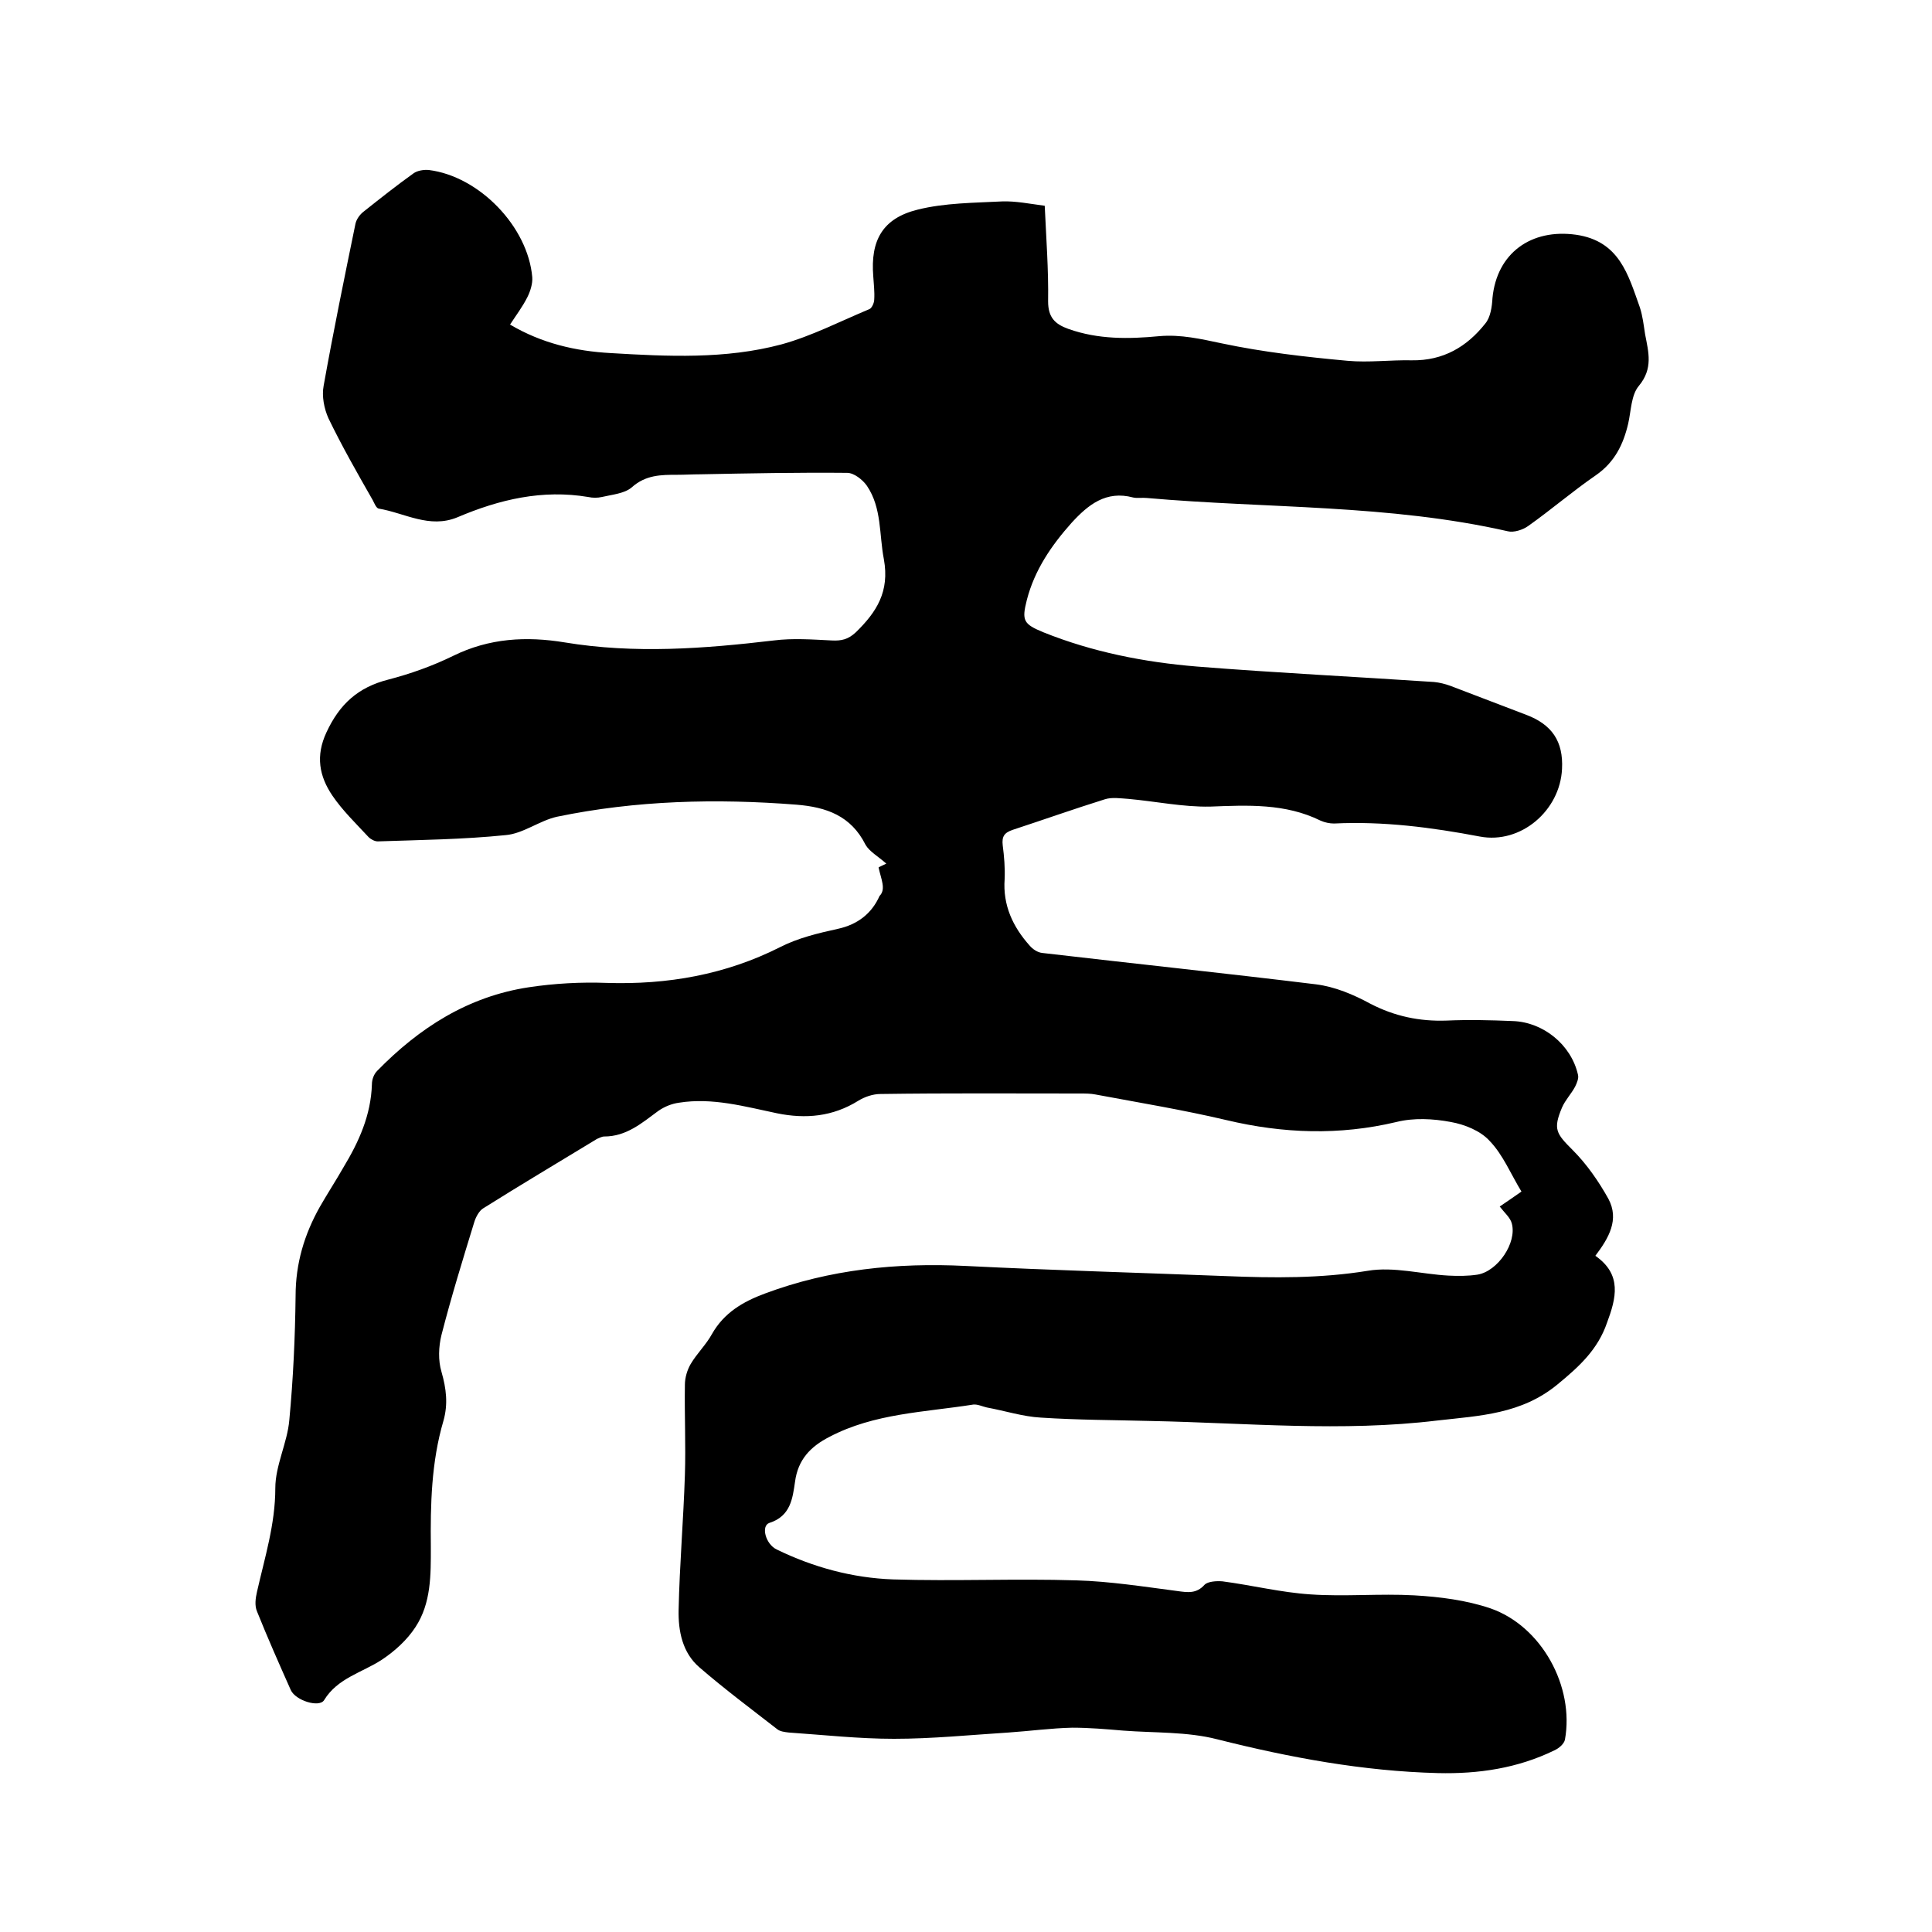 <svg enable-background="new 0 0 400 400" viewBox="0 0 400 400" xmlns="http://www.w3.org/2000/svg"><path d="m181.9 179.6c.1-.1 1-.5 1.6-.8-1.7-1.5-3.5-2.5-4.3-3.9-3-6-8.1-7.8-14.3-8.3-16.6-1.3-33.2-.9-49.6 2.5-3.6.8-7 3.5-10.6 3.8-8.8.9-17.7 1-26.5 1.3-.6 0-1.4-.4-1.9-.9-2.6-2.8-5.4-5.5-7.5-8.6-2.7-4-3.5-8.2-1.2-13.1 2.7-5.8 6.5-9.3 12.8-10.9 4.6-1.2 9.1-2.8 13.4-4.9 7.5-3.7 15.2-4.1 23.1-2.8 14.5 2.4 28.9 1.3 43.3-.4 3.9-.5 8-.2 12 0 2 .1 3.4-.2 5-1.7 4.3-4.2 7-8.4 5.8-15.1-1-5.1-.4-10.6-3.5-15.2-.9-1.3-2.7-2.7-4.1-2.7-10.1-.1-20.3.1-30.4.3-1.6 0-3.2.1-4.8.1-3.3 0-6.5 0-9.4 2.6-1.5 1.3-4.1 1.5-6.2 2-.9.2-1.9.2-2.8 0-9.5-1.6-18.4.5-27.1 4.2-5.8 2.4-10.9-.9-16.3-1.8-.5-.1-.9-1.1-1.2-1.7-3.2-5.6-6.4-11.2-9.2-17-.9-2-1.4-4.6-1-6.7 2-11.2 4.3-22.4 6.6-33.6.2-.9.9-1.9 1.7-2.5 3.4-2.7 6.8-5.4 10.3-7.9.8-.6 2.2-.8 3.2-.7 10.4 1.3 20.5 11.7 21.4 22.2.1 1.3-.4 2.9-1 4.1-1 2-2.3 3.7-3.6 5.7 6.6 3.9 13.6 5.5 20.8 5.9 11.8.7 23.8 1.3 35.4-1.8 6.2-1.7 12.2-4.8 18.2-7.3.5-.2 1-1.3 1-2 .1-1.6-.1-3.2-.2-4.8-.6-7.4 1.9-12 9.2-13.8 5.6-1.4 11.7-1.4 17.5-1.7 2.8-.1 5.7.5 8.8.9.3 6.7.8 13.2.7 19.8 0 3.3 1.4 4.7 4.2 5.7 6.2 2.2 12.5 2.1 18.8 1.5 4.5-.4 8.7.6 13 1.5 8.5 1.8 17.3 2.8 26 3.6 4.4.4 8.9-.2 13.3-.1 6.5.1 11.4-2.8 15.2-7.6 1.1-1.3 1.4-3.5 1.5-5.3.9-9.3 8-14.4 17.3-13.1 9 1.3 10.8 8.3 13.2 15 .6 1.8.8 3.7 1.1 5.6.7 3.7 1.7 7.1-1.3 10.7-1.6 1.9-1.6 5.2-2.2 7.8-1 4.3-2.8 8-6.7 10.7-4.8 3.3-9.2 7.1-14 10.5-1.1.8-3 1.4-4.2 1.1-24.6-5.6-49.8-4.7-74.8-6.9-.9-.1-1.9.1-2.8-.1-5.6-1.5-9.3 1.5-12.7 5.2-4.2 4.7-7.7 9.8-9.3 16-1.1 4.3-.7 5 3.4 6.7 10.2 4.1 20.9 6.2 31.8 7.1 16.3 1.3 32.7 2.1 49.1 3.2 1.1.1 2.3.4 3.4.8 5.2 2 10.5 4 15.7 6 5.3 2 7.7 5.5 7.4 11.2-.4 8.6-8.5 15.6-17 14-10-1.9-20-3.2-30.2-2.7-.9 0-1.9-.2-2.8-.6-7.3-3.6-15.1-3.2-22.9-2.9-5.6.1-11.3-1.1-16.9-1.6-1.6-.1-3.4-.4-4.9.1-6.4 2-12.6 4.2-19 6.3-1.8.6-2.3 1.4-2.1 3.2.3 2.3.5 4.7.4 7-.4 5.4 1.7 9.9 5.2 13.8.6.7 1.6 1.4 2.6 1.5 18.9 2.2 37.9 4.2 56.7 6.5 3.9.5 7.7 2.1 11.2 4 5 2.6 10.2 3.7 15.8 3.5 4.5-.2 9.1-.1 13.7.1 6.3.2 12.1 4.9 13.5 11.1.2.7-.2 1.7-.6 2.5-.8 1.5-2 2.7-2.7 4.3-1.9 4.5-1.2 5.4 2.2 8.8 2.9 2.9 5.4 6.5 7.4 10.1 2.3 4.3.1 8.1-2.7 11.8 5.6 3.9 4.3 8.8 2.4 13.9-1.9 5.5-5.7 9-10.2 12.7-7.5 6.2-16.1 6.5-24.9 7.5-19.8 2.4-39.5.5-59.3.1-7.6-.2-15.2-.2-22.8-.7-3.7-.2-7.4-1.4-11.2-2.1-.9-.2-1.9-.7-2.8-.6-10.1 1.6-20.5 1.8-29.8 6.7-3.9 2-6.5 4.7-7.1 9.3-.5 3.4-.9 7.1-5.3 8.5-1.8.6-.8 4.4 1.5 5.5 7.6 3.7 15.7 5.9 24.1 6.2 12.7.4 25.4-.2 38 .2 6.9.2 13.9 1.3 20.8 2.2 2.2.3 4 .6 5.7-1.3.7-.7 2.5-.8 3.7-.7 6.1.8 12.1 2.3 18.2 2.7 7.1.5 14.4-.2 21.5.2 5.3.3 10.8 1 15.8 2.7 10.6 3.7 17.4 16.2 15.4 27.2-.2.9-1.3 1.8-2.2 2.2-7.6 3.7-15.7 4.9-24.1 4.7-15.5-.4-30.6-3.2-45.7-7-6.2-1.6-13-1.3-19.5-1.8-3.5-.3-7-.6-10.5-.6-4.4.1-8.8.7-13.2 1-7.9.5-15.8 1.3-23.7 1.3-7.3 0-14.5-.8-21.8-1.3-.8-.1-1.8-.2-2.4-.7-5.4-4.2-10.9-8.3-16.1-12.8-3.5-3-4.4-7.5-4.3-11.9.2-9.3 1-18.6 1.3-27.9.2-6.2-.1-12.5 0-18.7 0-1.5.5-3.1 1.2-4.3 1.3-2.2 3.2-4 4.4-6.2 2.5-4.4 6.4-6.7 11-8.4 13.4-5 27.3-6.4 41.5-5.7 18 .9 35.9 1.4 53.9 2.1 9.8.4 19.6.5 29.4-1.1 5.4-.9 11.1.7 16.7 1 2 .1 4 .1 6-.2 4.2-.7 8.2-6.6 7.1-10.6-.3-1.2-1.5-2.2-2.5-3.5 1.5-1 2.9-2 4.5-3.1-2.2-3.6-3.8-7.6-6.6-10.5-1.9-2.1-5.2-3.4-8-3.9-3.7-.7-7.7-.9-11.3 0-11.8 2.8-23.4 2.4-35.2-.4-8.9-2.1-18-3.6-27.1-5.3-1-.2-2.1-.2-3.2-.2-13.8 0-27.5-.1-41.3.1-1.6 0-3.3.6-4.6 1.4-5.3 3.3-10.9 3.8-16.8 2.6-6.7-1.4-13.4-3.3-20.3-2.2-1.5.2-3 .8-4.3 1.7-3.4 2.5-6.6 5.3-11.2 5.3-.5 0-1 .3-1.5.5-7.9 4.8-15.8 9.5-23.6 14.4-.8.5-1.5 1.8-1.8 2.8-2.4 7.8-4.8 15.6-6.8 23.4-.6 2.4-.7 5.3 0 7.6 1 3.5 1.4 6.7.4 10.2-2.5 8.5-2.7 17.3-2.6 26.1 0 5.7.1 11.6-3.2 16.6-1.7 2.6-4.2 4.9-6.9 6.7-4.1 2.7-9.2 3.8-12 8.4-1 1.6-5.9.1-6.9-2.1-2.4-5.4-4.8-10.8-7-16.3-.5-1.2-.3-2.7 0-4 1.6-7.1 3.8-14 3.8-21.5 0-4.7 2.5-9.4 2.9-14.1.8-8.5 1.2-17.1 1.3-25.7 0-6.7 1.8-12.7 5-18.4 1.6-2.8 3.3-5.4 4.9-8.2 3.2-5.3 5.7-10.8 5.9-17.2 0-1 .4-2.1 1.1-2.8 8.7-8.9 18.8-15.4 31.4-17.3 5.3-.8 10.8-1.1 16.1-.9 12.6.4 24.6-1.7 35.9-7.4 3.7-1.9 7.9-2.9 12-3.8s7-3.2 8.6-6.8c1.4-1.4.3-3.5-.2-5.9z"/></svg>